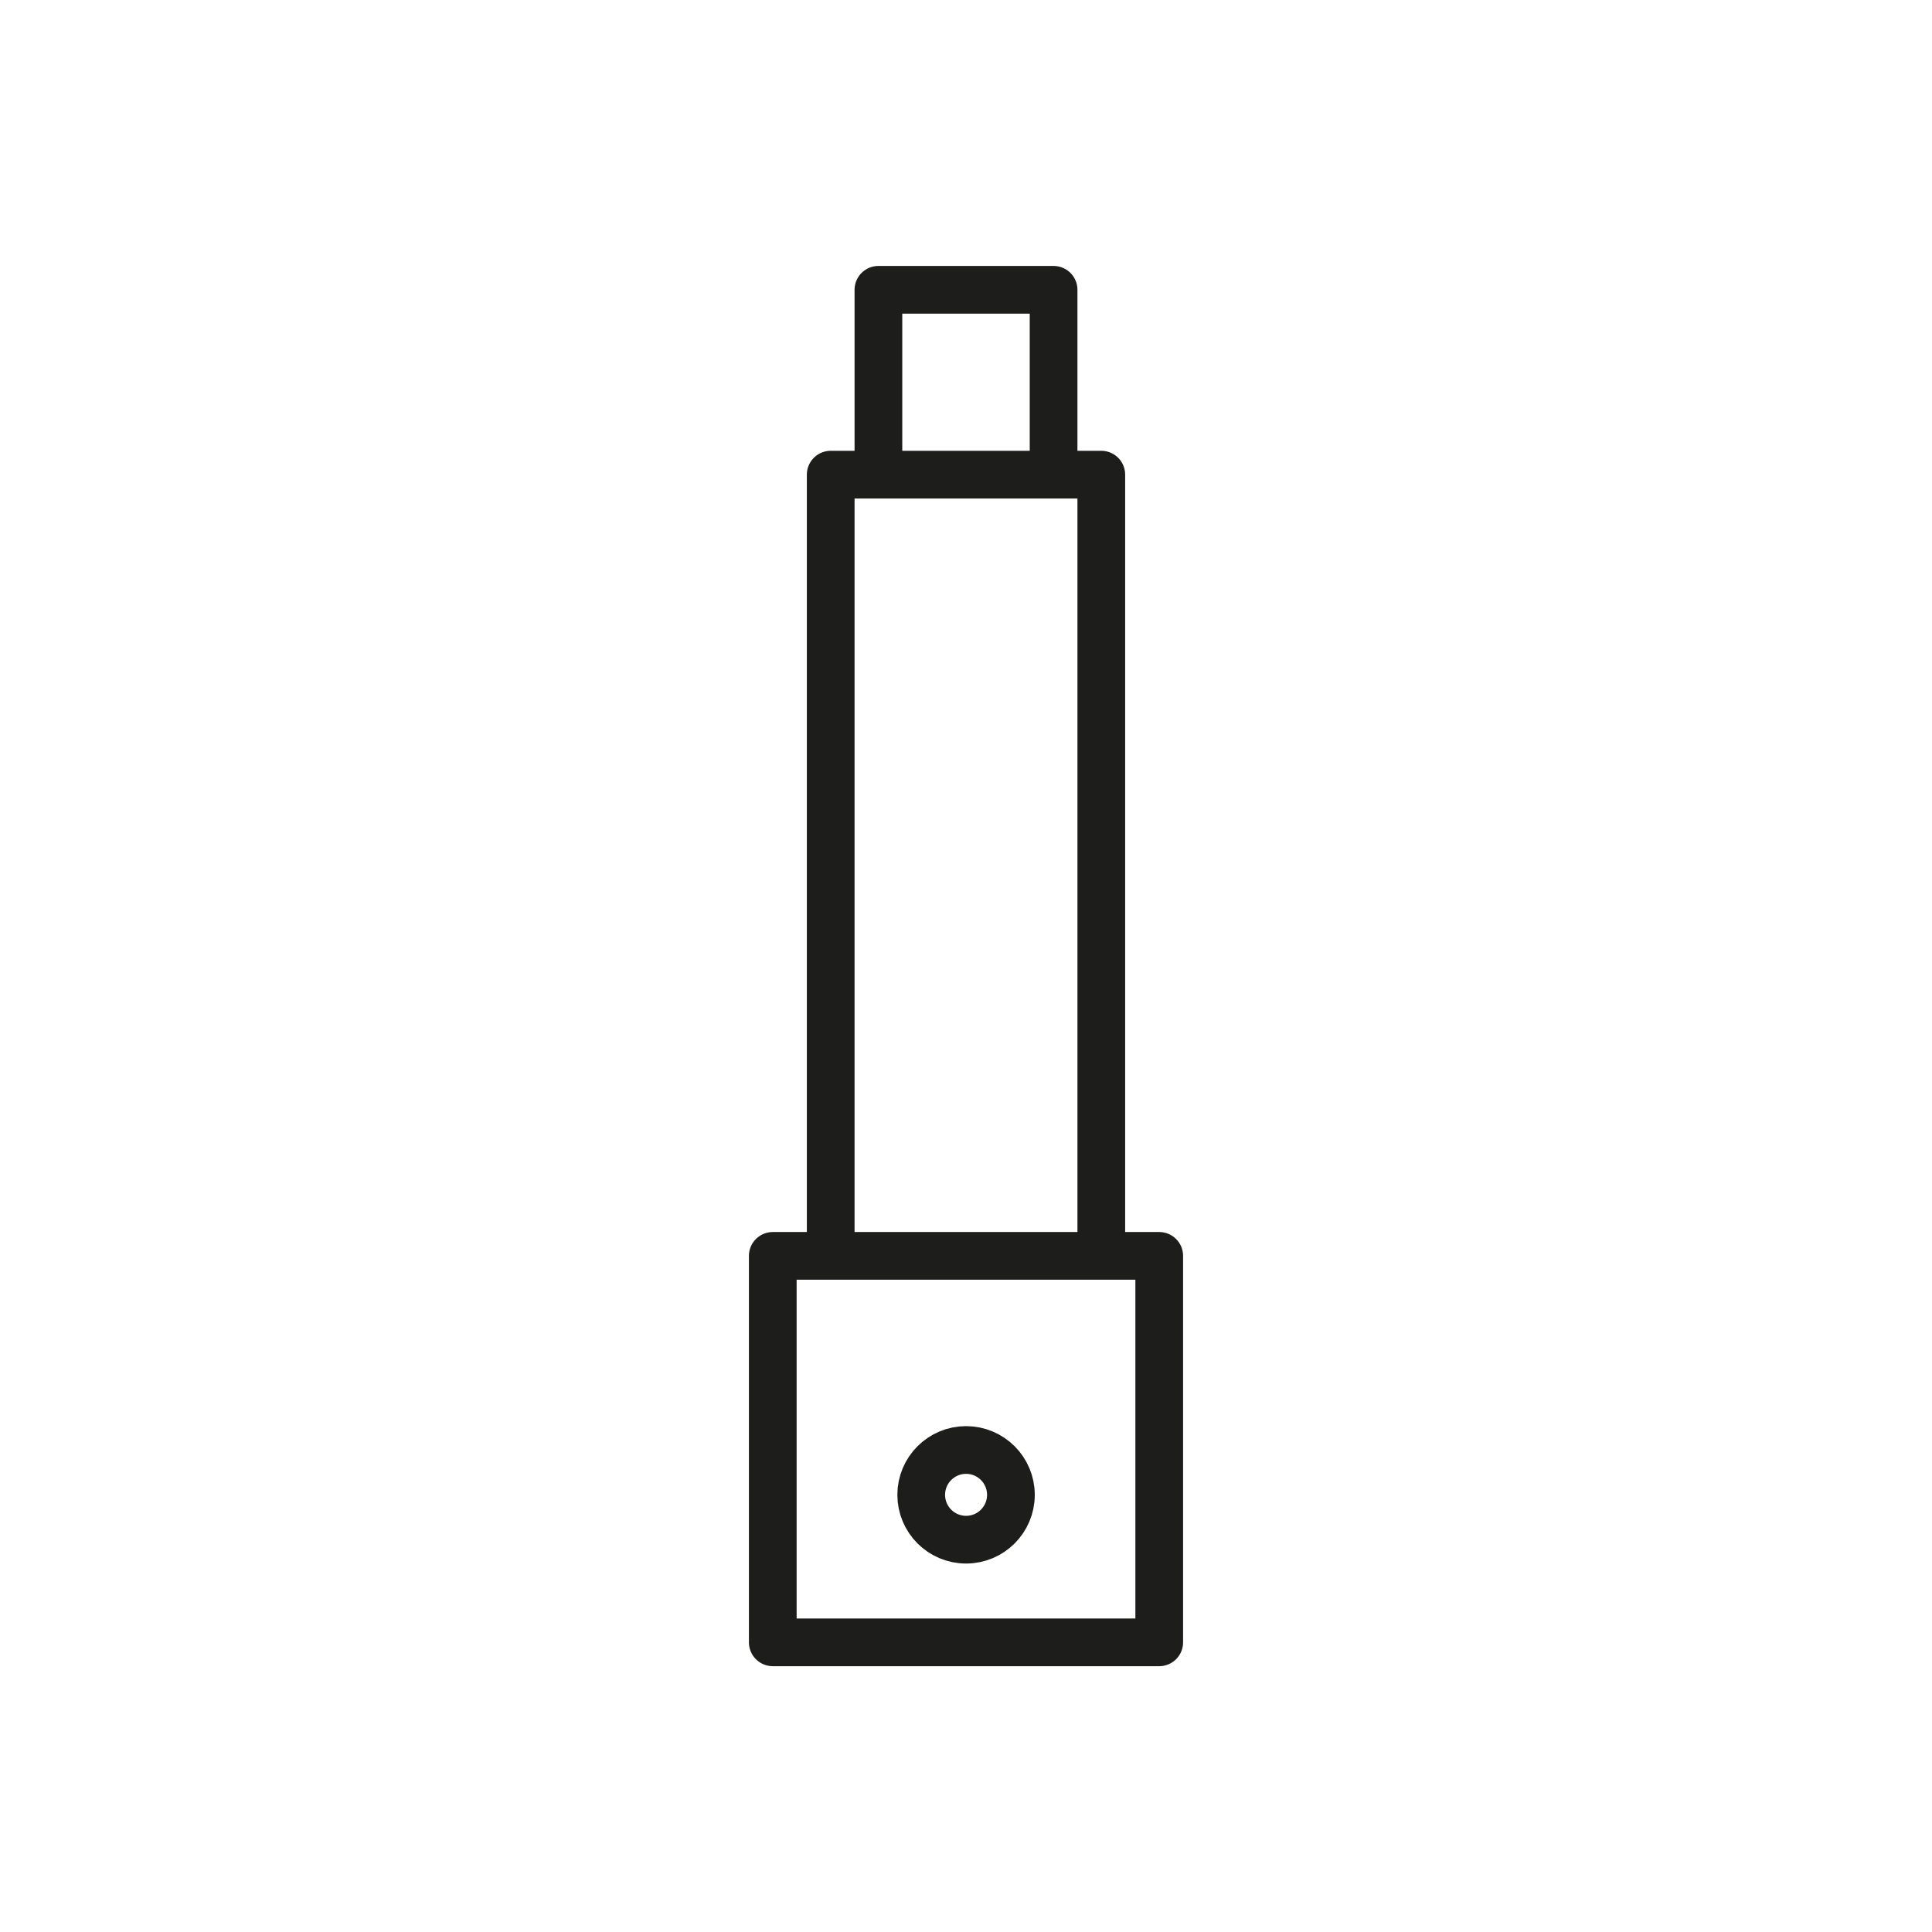 <?xml version="1.0" encoding="UTF-8"?>
<svg id="Grafik" xmlns="http://www.w3.org/2000/svg" viewBox="0 0 141.73 141.73">
  <rect x="56.69" y="92.13" width="28.35" height="28.35" fill="none" stroke="#1d1d1b" stroke-linejoin="round" stroke-width="3.5"/>
  <polyline points="60.94 92.13 60.94 34.82 80.79 34.82 80.79 92.13" fill="none" stroke="#1d1d1b" stroke-linejoin="round" stroke-width="3.5"/>
  <polyline points="64.44 34.82 64.44 21.26 77.29 21.26 77.29 34.82" fill="none" stroke="#1d1d1b" stroke-linejoin="round" stroke-width="3.5"/>
  <circle cx="70.87" cy="109.66" r="3.29" fill="none" stroke="#1d1d1b" stroke-linejoin="round" stroke-width="3.5"/>
</svg>